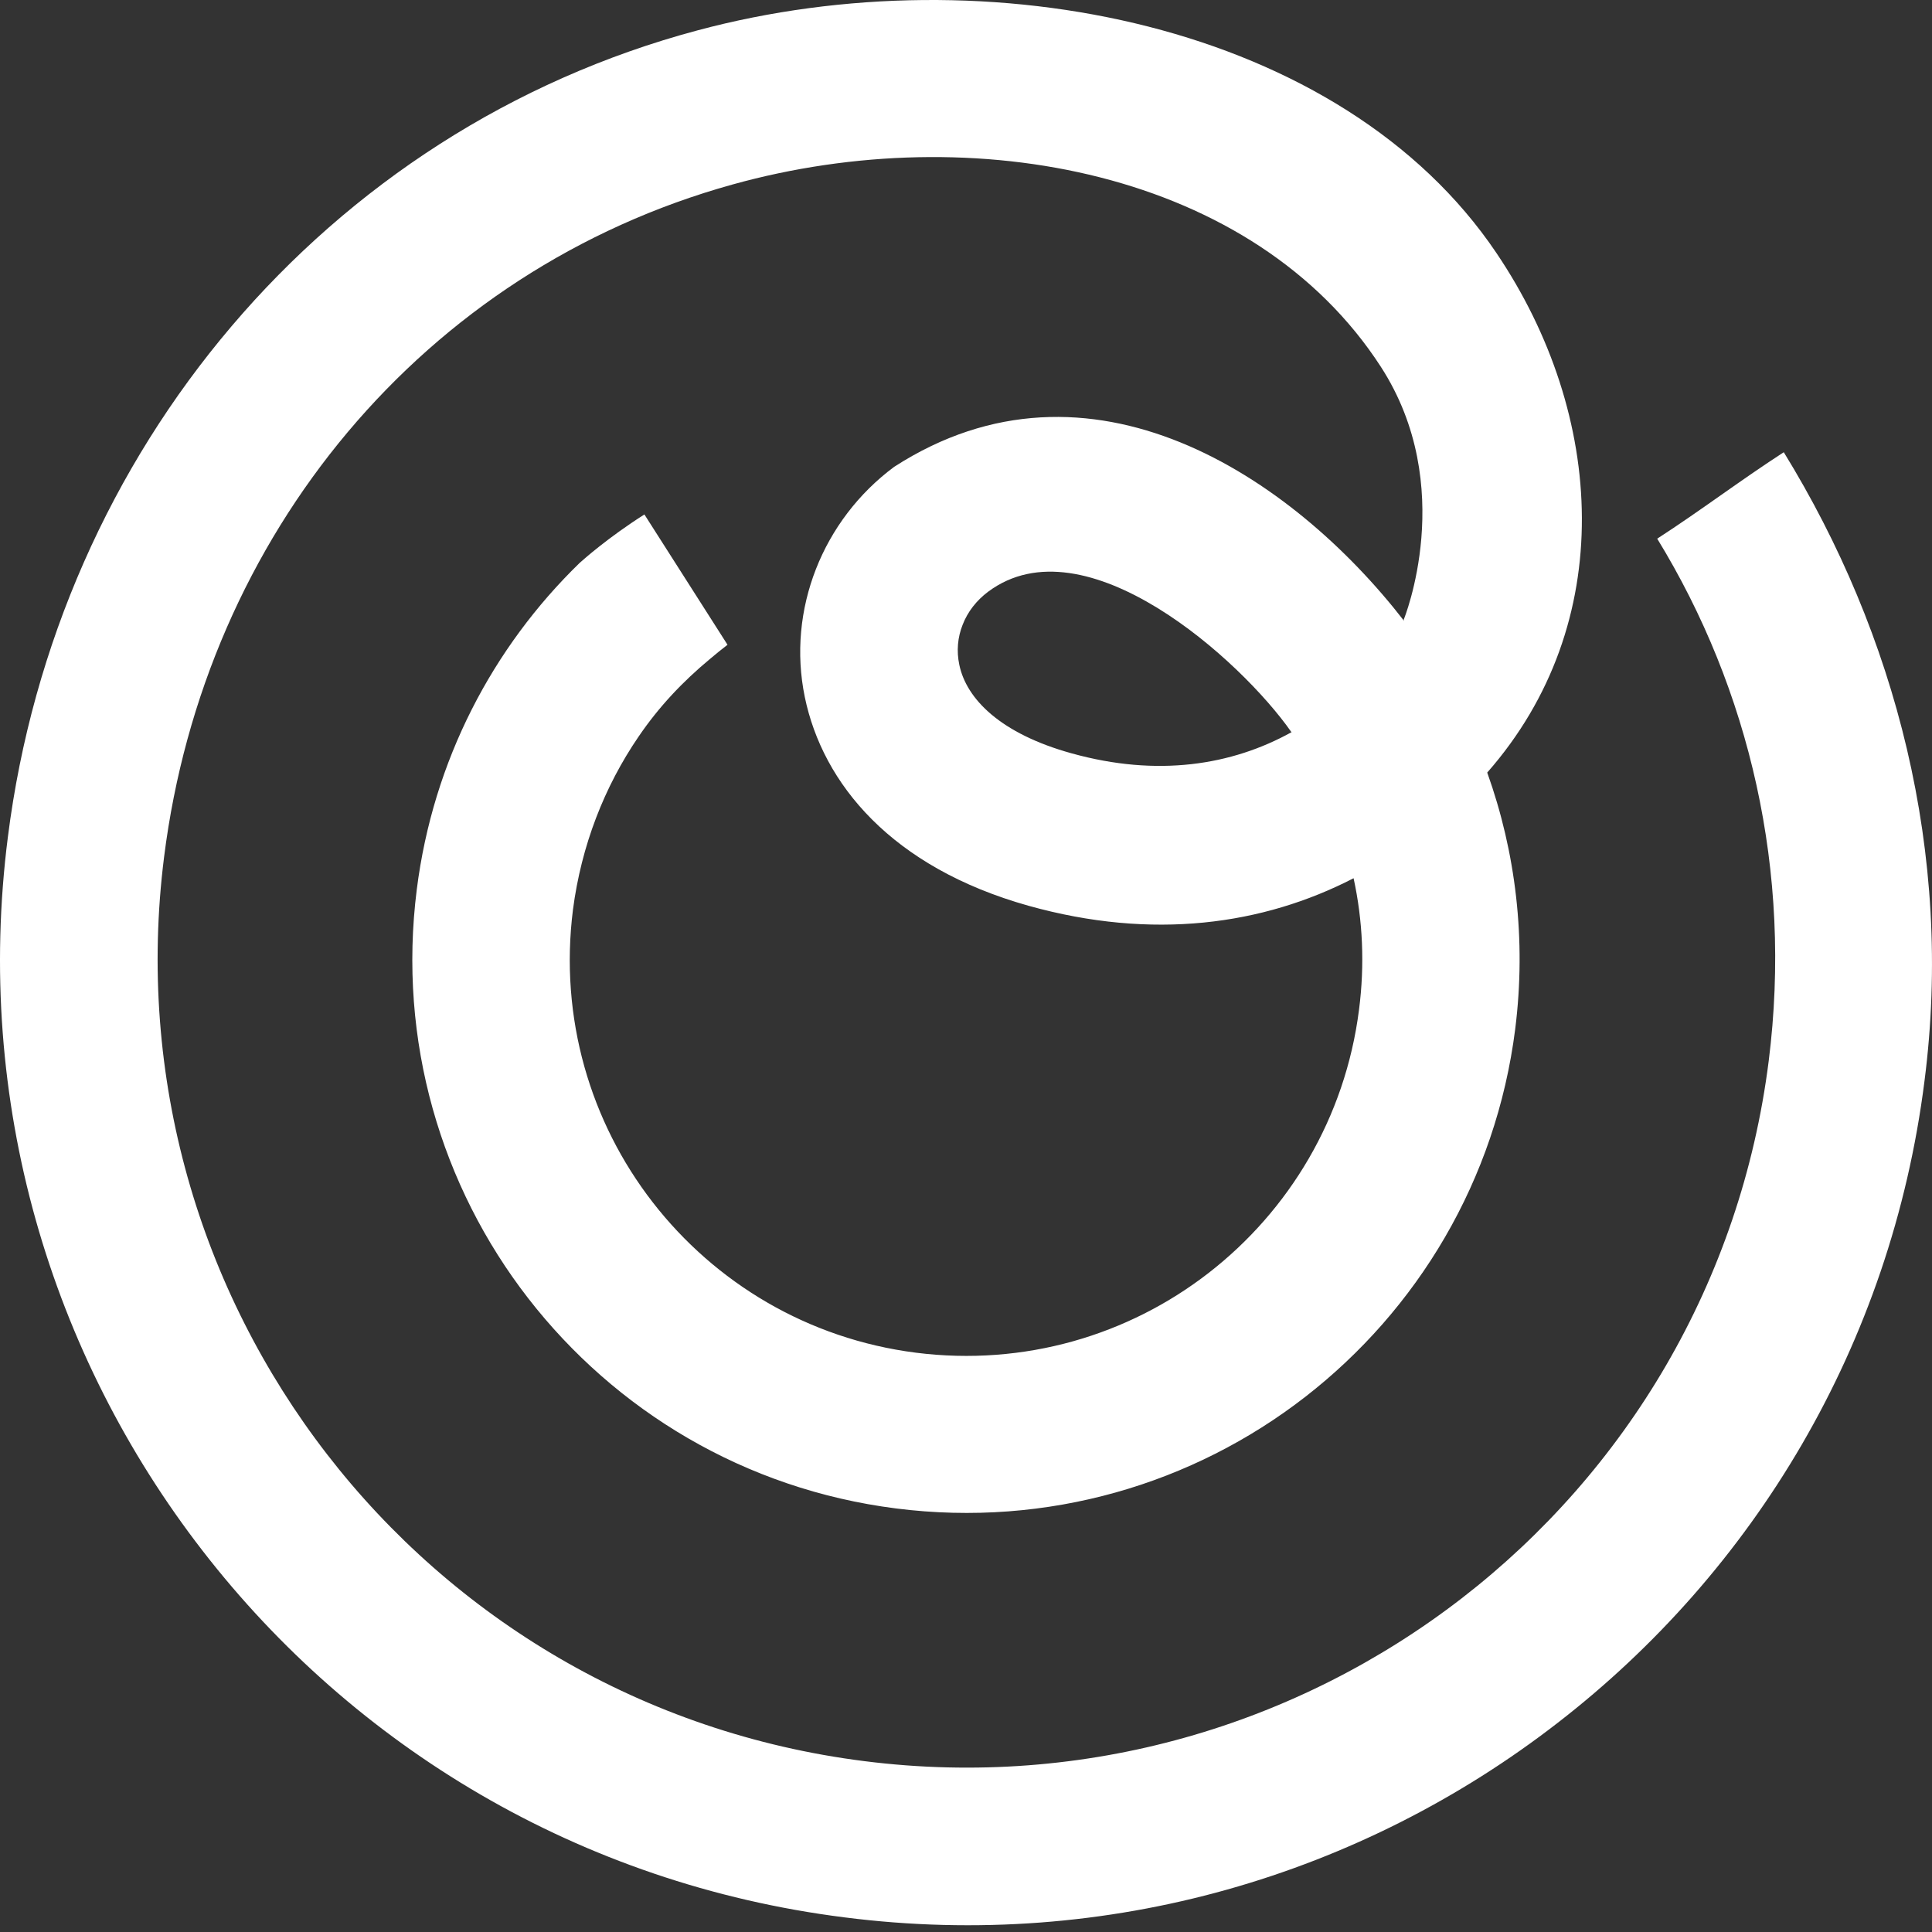 <svg width="1500" height="1500" viewBox="0 0 1500 1500" fill="none" xmlns="http://www.w3.org/2000/svg">
<rect x="0" y="0" width="1500" height="1500" fill="#333333" stroke="none"/>
<g clip-path="url(#clip0_42_3)">
<path fill-rule="evenodd" clip-rule="evenodd" d="M1089.83 481.136C1089.83 481.136 1132.31 377.694 1072 284.629C974.067 133.52 756.483 91.041 568.731 143.248C329.096 209.723 158.855 415.31 127.401 665.321C105.675 837.183 155.613 1001.91 253.866 1129.03C352.119 1256.14 499.013 1345.64 671.2 1367.36C843.062 1389.09 1007.79 1339.15 1134.9 1240.9C1262.02 1142.64 1351.52 995.751 1373.24 823.564C1391.72 676.67 1358.33 535.289 1286.66 418.228C1320.71 396.178 1350.87 373.155 1384.92 351.104C1471.5 491.837 1516.89 662.402 1494.19 839.129C1468.25 1044.72 1361.24 1220.14 1209.49 1337.53C1057.73 1455.24 861.221 1514.9 655.635 1488.64C450.049 1462.7 274.619 1355.69 157.234 1203.93C39.524 1051.85 -20.141 855.342 6.125 649.756C44.064 350.132 252.893 100.769 541.492 23.593C767.508 -37.045 1042.16 18.729 1161.82 196.428C1246.78 322.244 1256.18 484.379 1154.68 599.818C1176.73 661.43 1185.17 729.202 1176.41 798.919C1161.49 916.629 1100.21 1017.15 1013.3 1084.6C926.399 1152.05 813.554 1186.1 695.844 1171.18C578.135 1156.26 477.611 1094.98 410.163 1008.07C342.716 921.169 308.667 808.323 323.584 690.614C336.23 590.415 382.601 502.538 450.049 437.036C452.967 434.441 471.775 417.579 500.31 399.42L564.84 500.592C560.3 504.159 555.76 507.726 551.22 511.617C530.143 529.128 511.66 548.584 495.77 571.931C469.18 610.844 451.346 656.566 444.86 706.179C434.159 790.488 458.48 871.231 506.796 933.491C555.112 995.751 627.099 1039.53 711.085 1050.23C795.395 1060.93 876.138 1036.61 938.397 988.292C1000.66 939.976 1044.43 867.989 1055.13 784.003C1059.67 748.982 1058.05 714.61 1050.92 681.858C980.552 718.177 894.945 730.175 798.637 703.26C692.277 673.427 638.773 608.574 624.829 541.126C610.886 473.354 638.773 403.636 694.223 362.454C845.981 264.525 1003.25 369.912 1090.16 482.109L1089.83 481.136ZM1002.6 568.364C963.69 512.59 842.414 403.312 767.183 459.41C758.104 466.22 751.294 474.975 747.403 485.027C743.512 494.755 742.539 505.456 744.809 516.157C750.321 542.747 776.911 569.662 832.037 584.902C898.512 603.385 956.232 594.306 1002.93 568.364H1002.6Z" fill="white"/>
</g>
<defs>
<clipPath id="clip0_42_3">
<rect width="1500" height="1500" fill="white"/>
</clipPath>
</defs>
</svg>
